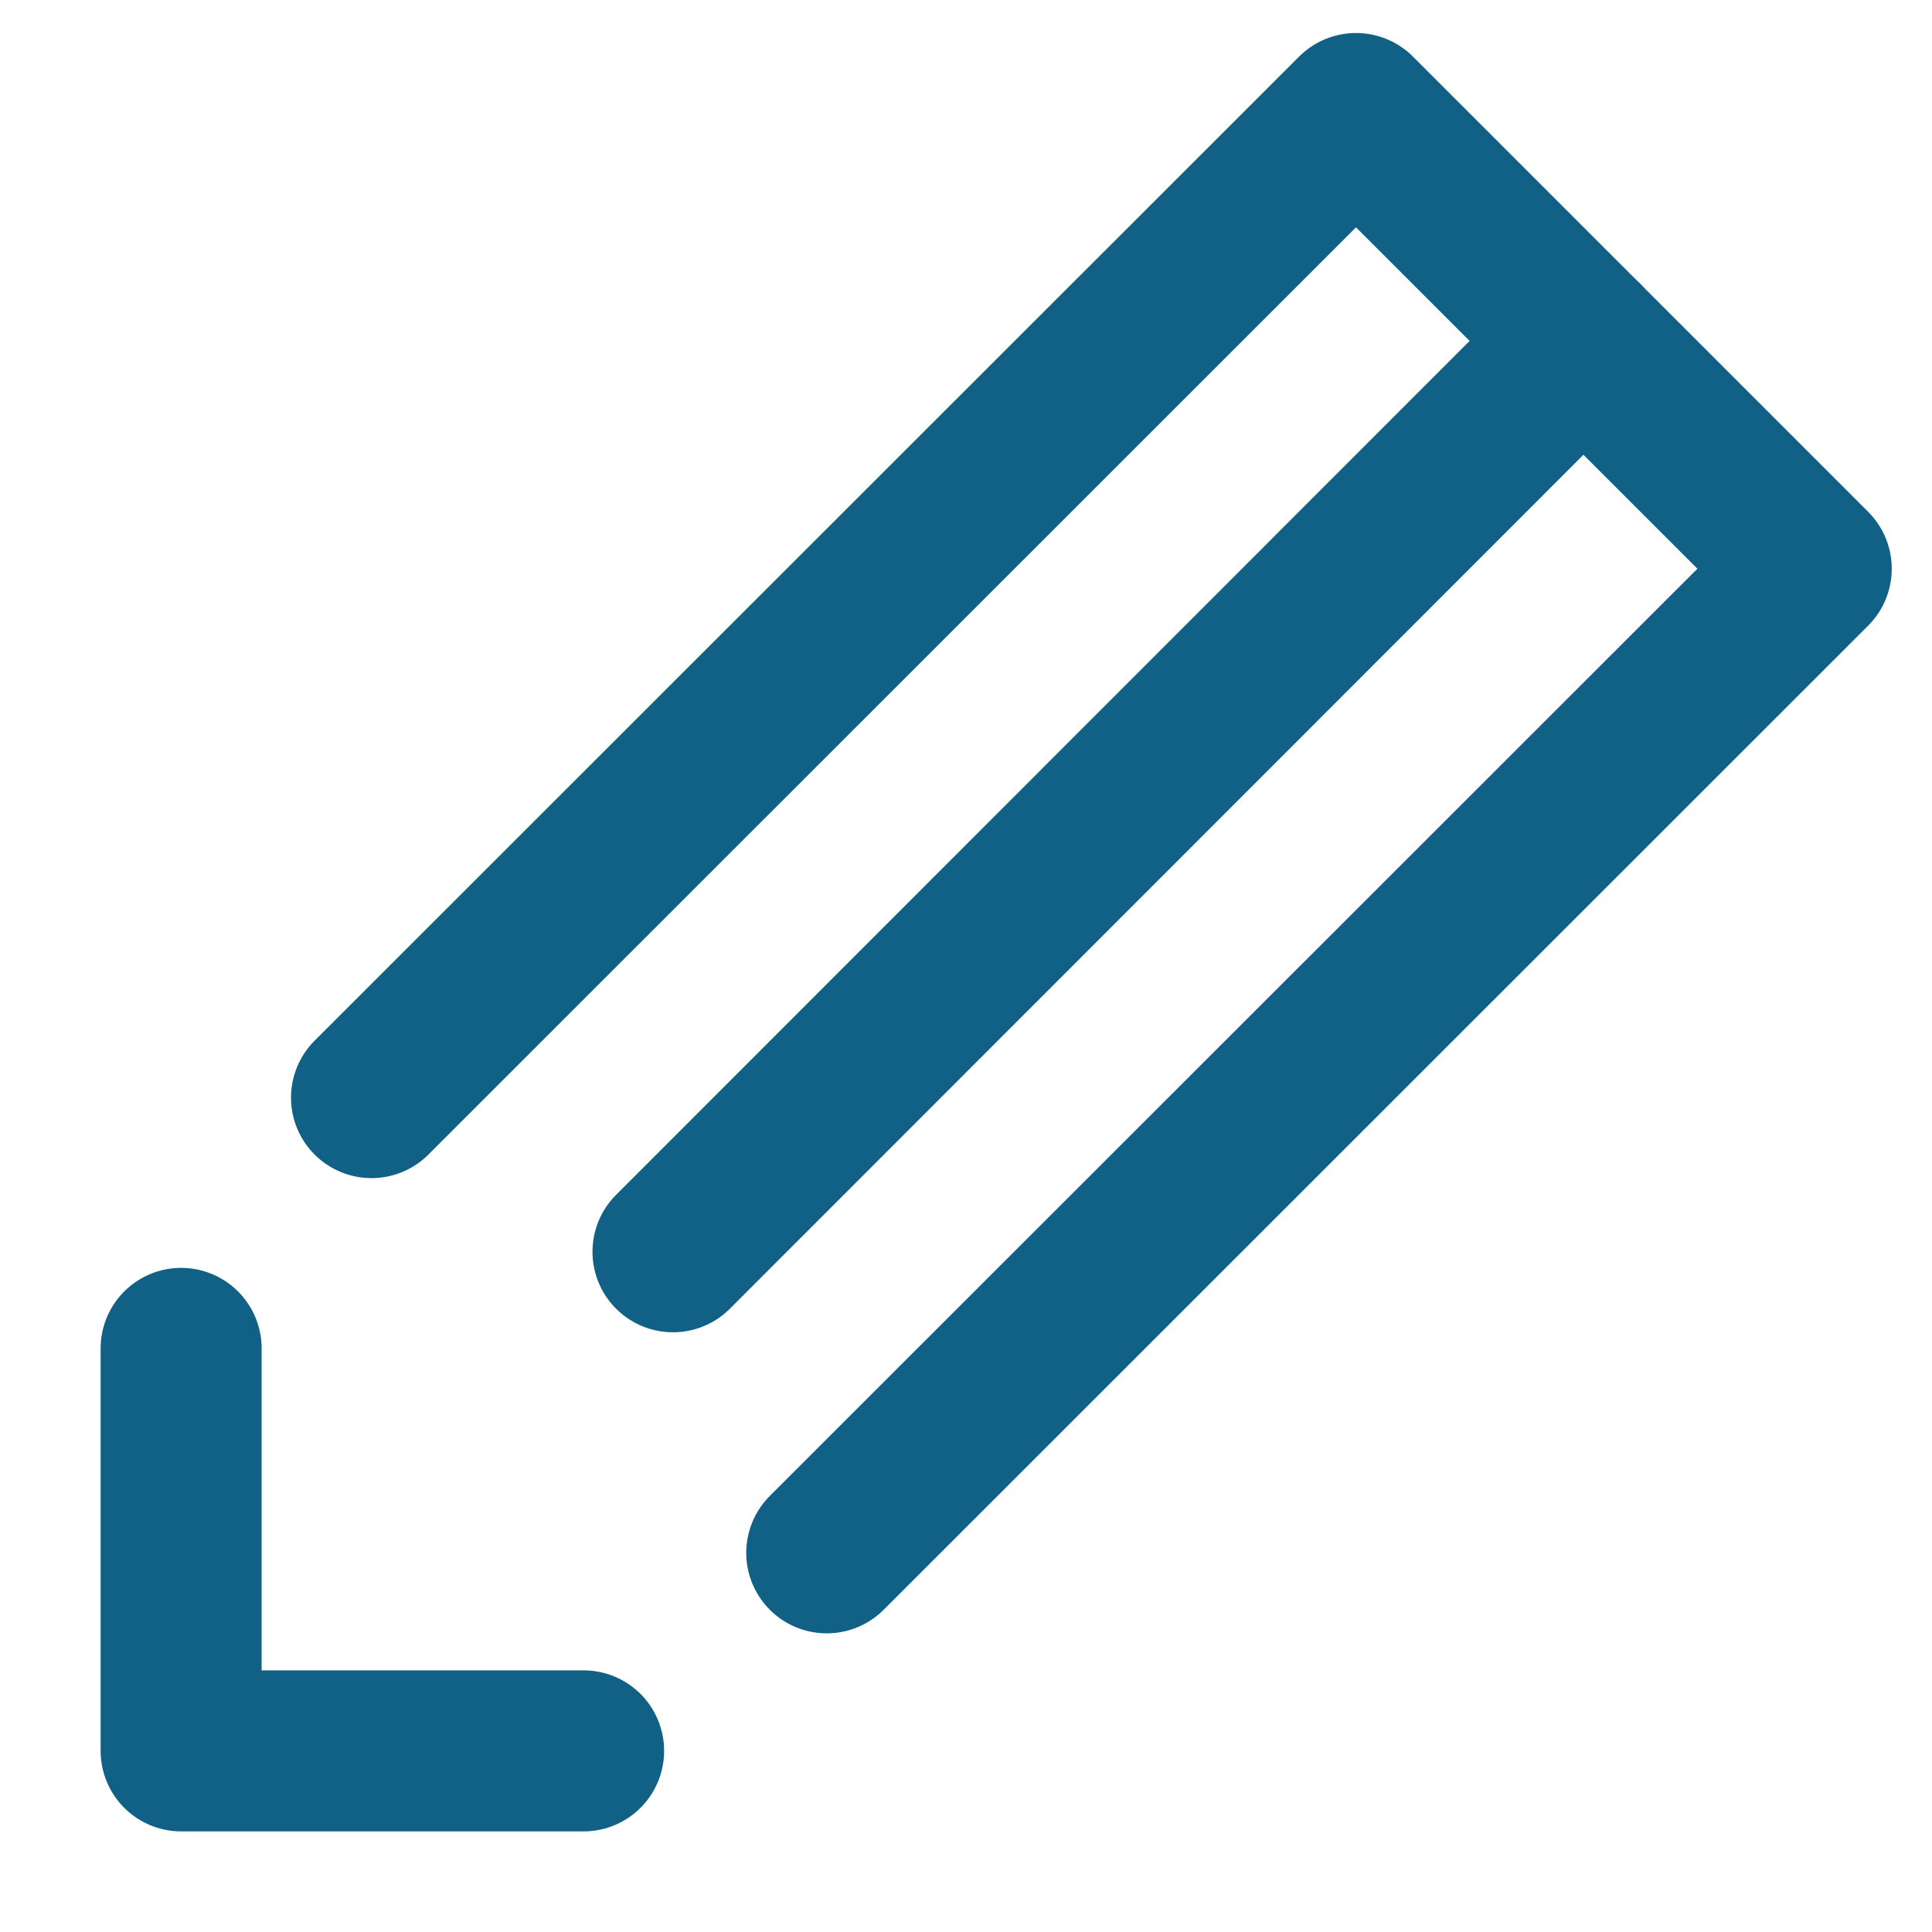 <svg id="_712_pe_f" data-name="712_pe_f" xmlns="http://www.w3.org/2000/svg" width="24" height="24" viewBox="0 0 24 24">
  <rect id="長方形_48" data-name="長方形 48" width="24" height="24" fill="none"/>
  <path id="パス_56" data-name="パス 56" d="M9.23,15.045,21.46,2.82l5.655,5.655L14.885,20.7" transform="translate(-4.615 -1.41)" fill="none" stroke="#116086" stroke-linecap="round" stroke-linejoin="round" stroke-width="2"/>
  <line id="線_29" data-name="線 29" x1="11.31" y2="11.315" transform="translate(8.36 4.235)" fill="none" stroke="#116086" stroke-linecap="round" stroke-linejoin="round" stroke-width="2"/>
  <path id="パス_57" data-name="パス 57" d="M4.5,33.5v5h5" transform="translate(-2.25 -16.75)" fill="none" stroke="#116086" stroke-linecap="round" stroke-linejoin="round" stroke-width="2"/>
</svg>
